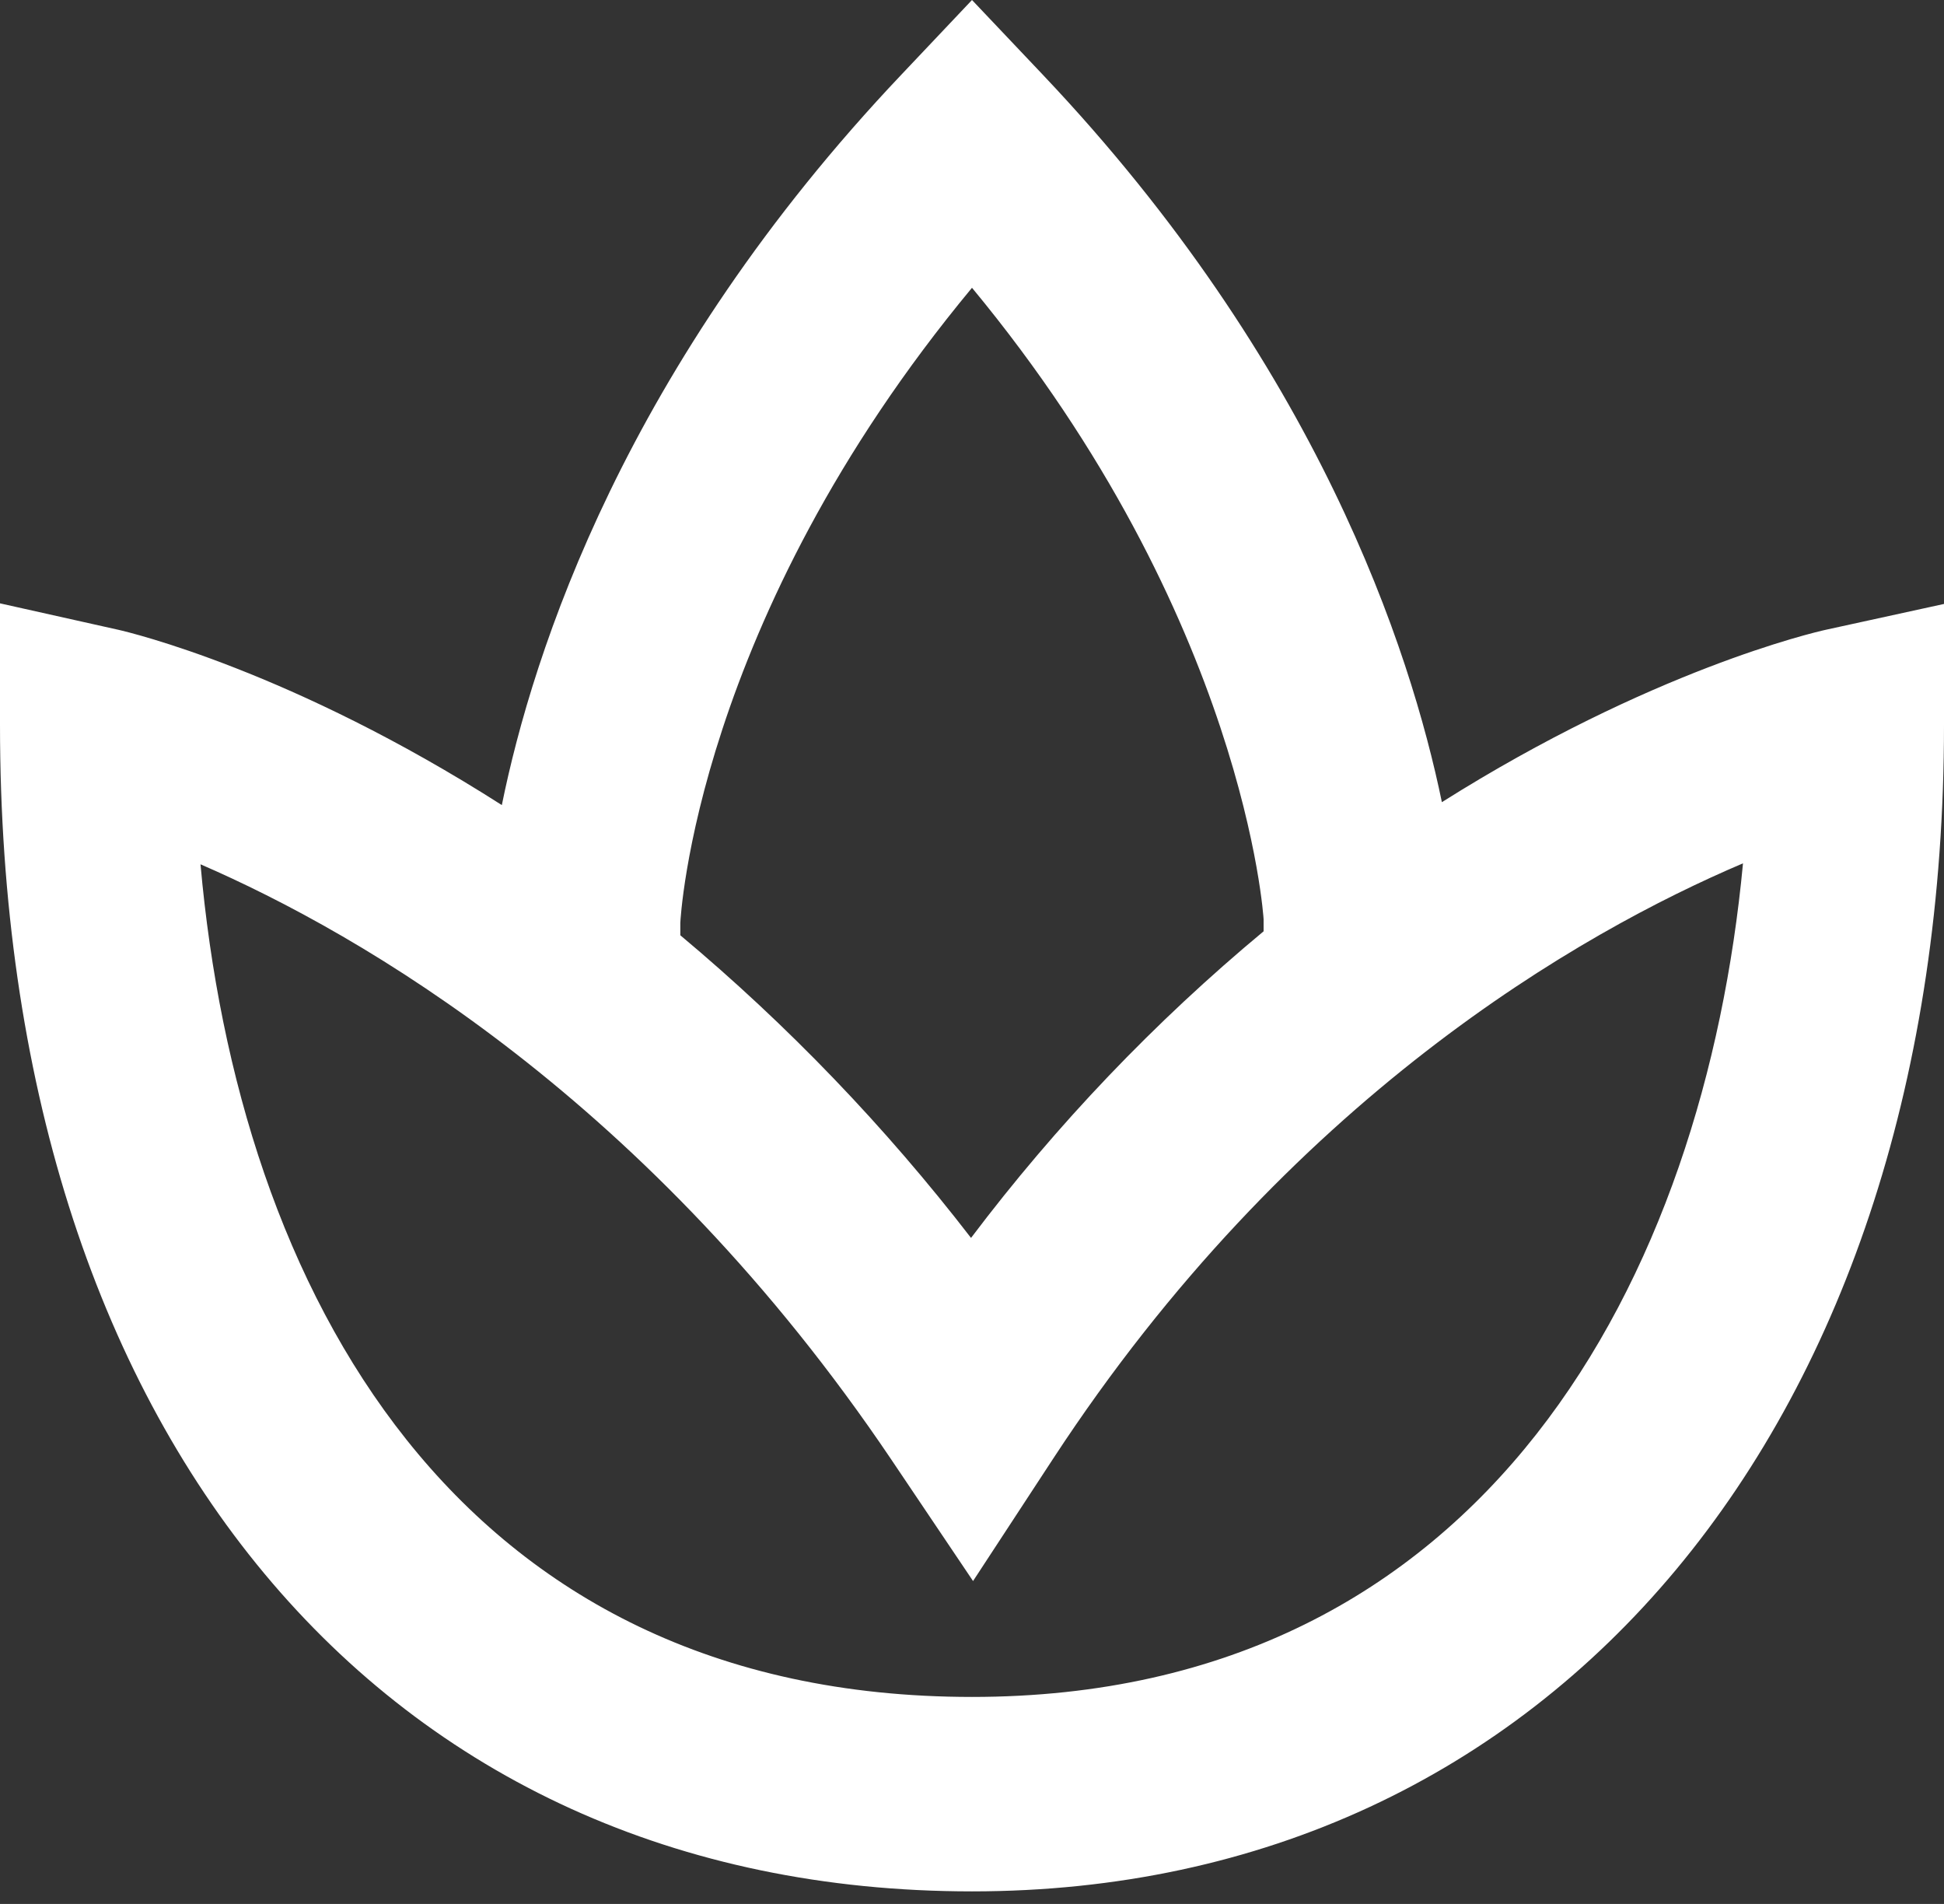 <svg width="48" height="47" viewBox="0 0 48 47" fill="none" xmlns="http://www.w3.org/2000/svg">
<rect x="0" y="0" width="48" height="47" fill="#333333" stroke="none"/>
<path d="M45.089 15.545C44.789 15.61 40.762 16.548 35.602 19.802C34.826 16.042 32.532 9 25.742 1.838L24 0L22.258 1.841C15.444 9.029 13.159 16.09 12.391 19.874C7.212 16.565 3.216 15.614 2.923 15.547L0 14.894V17.89C0 35.386 9.42 46.69 24 46.69C38.354 46.69 48 35.117 48 17.89V14.909L45.089 15.545ZM16.798 22.781C16.802 22.702 17.162 15.341 24 7.104C30.754 15.264 31.2 22.69 31.2 22.69V22.99C28.509 25.226 26.084 27.766 23.976 30.559C21.861 27.816 19.454 25.31 16.798 23.088V22.781ZM24 41.89C11.242 41.89 5.882 31.819 4.951 21.336C8.923 23.059 16.03 27.158 22.008 36.031L24.026 39.029L26.006 36.005C31.829 27.106 39.026 23.018 43.037 21.312C42.082 31.459 36.73 41.89 24 41.89Z" fill="white"/>
</svg>
